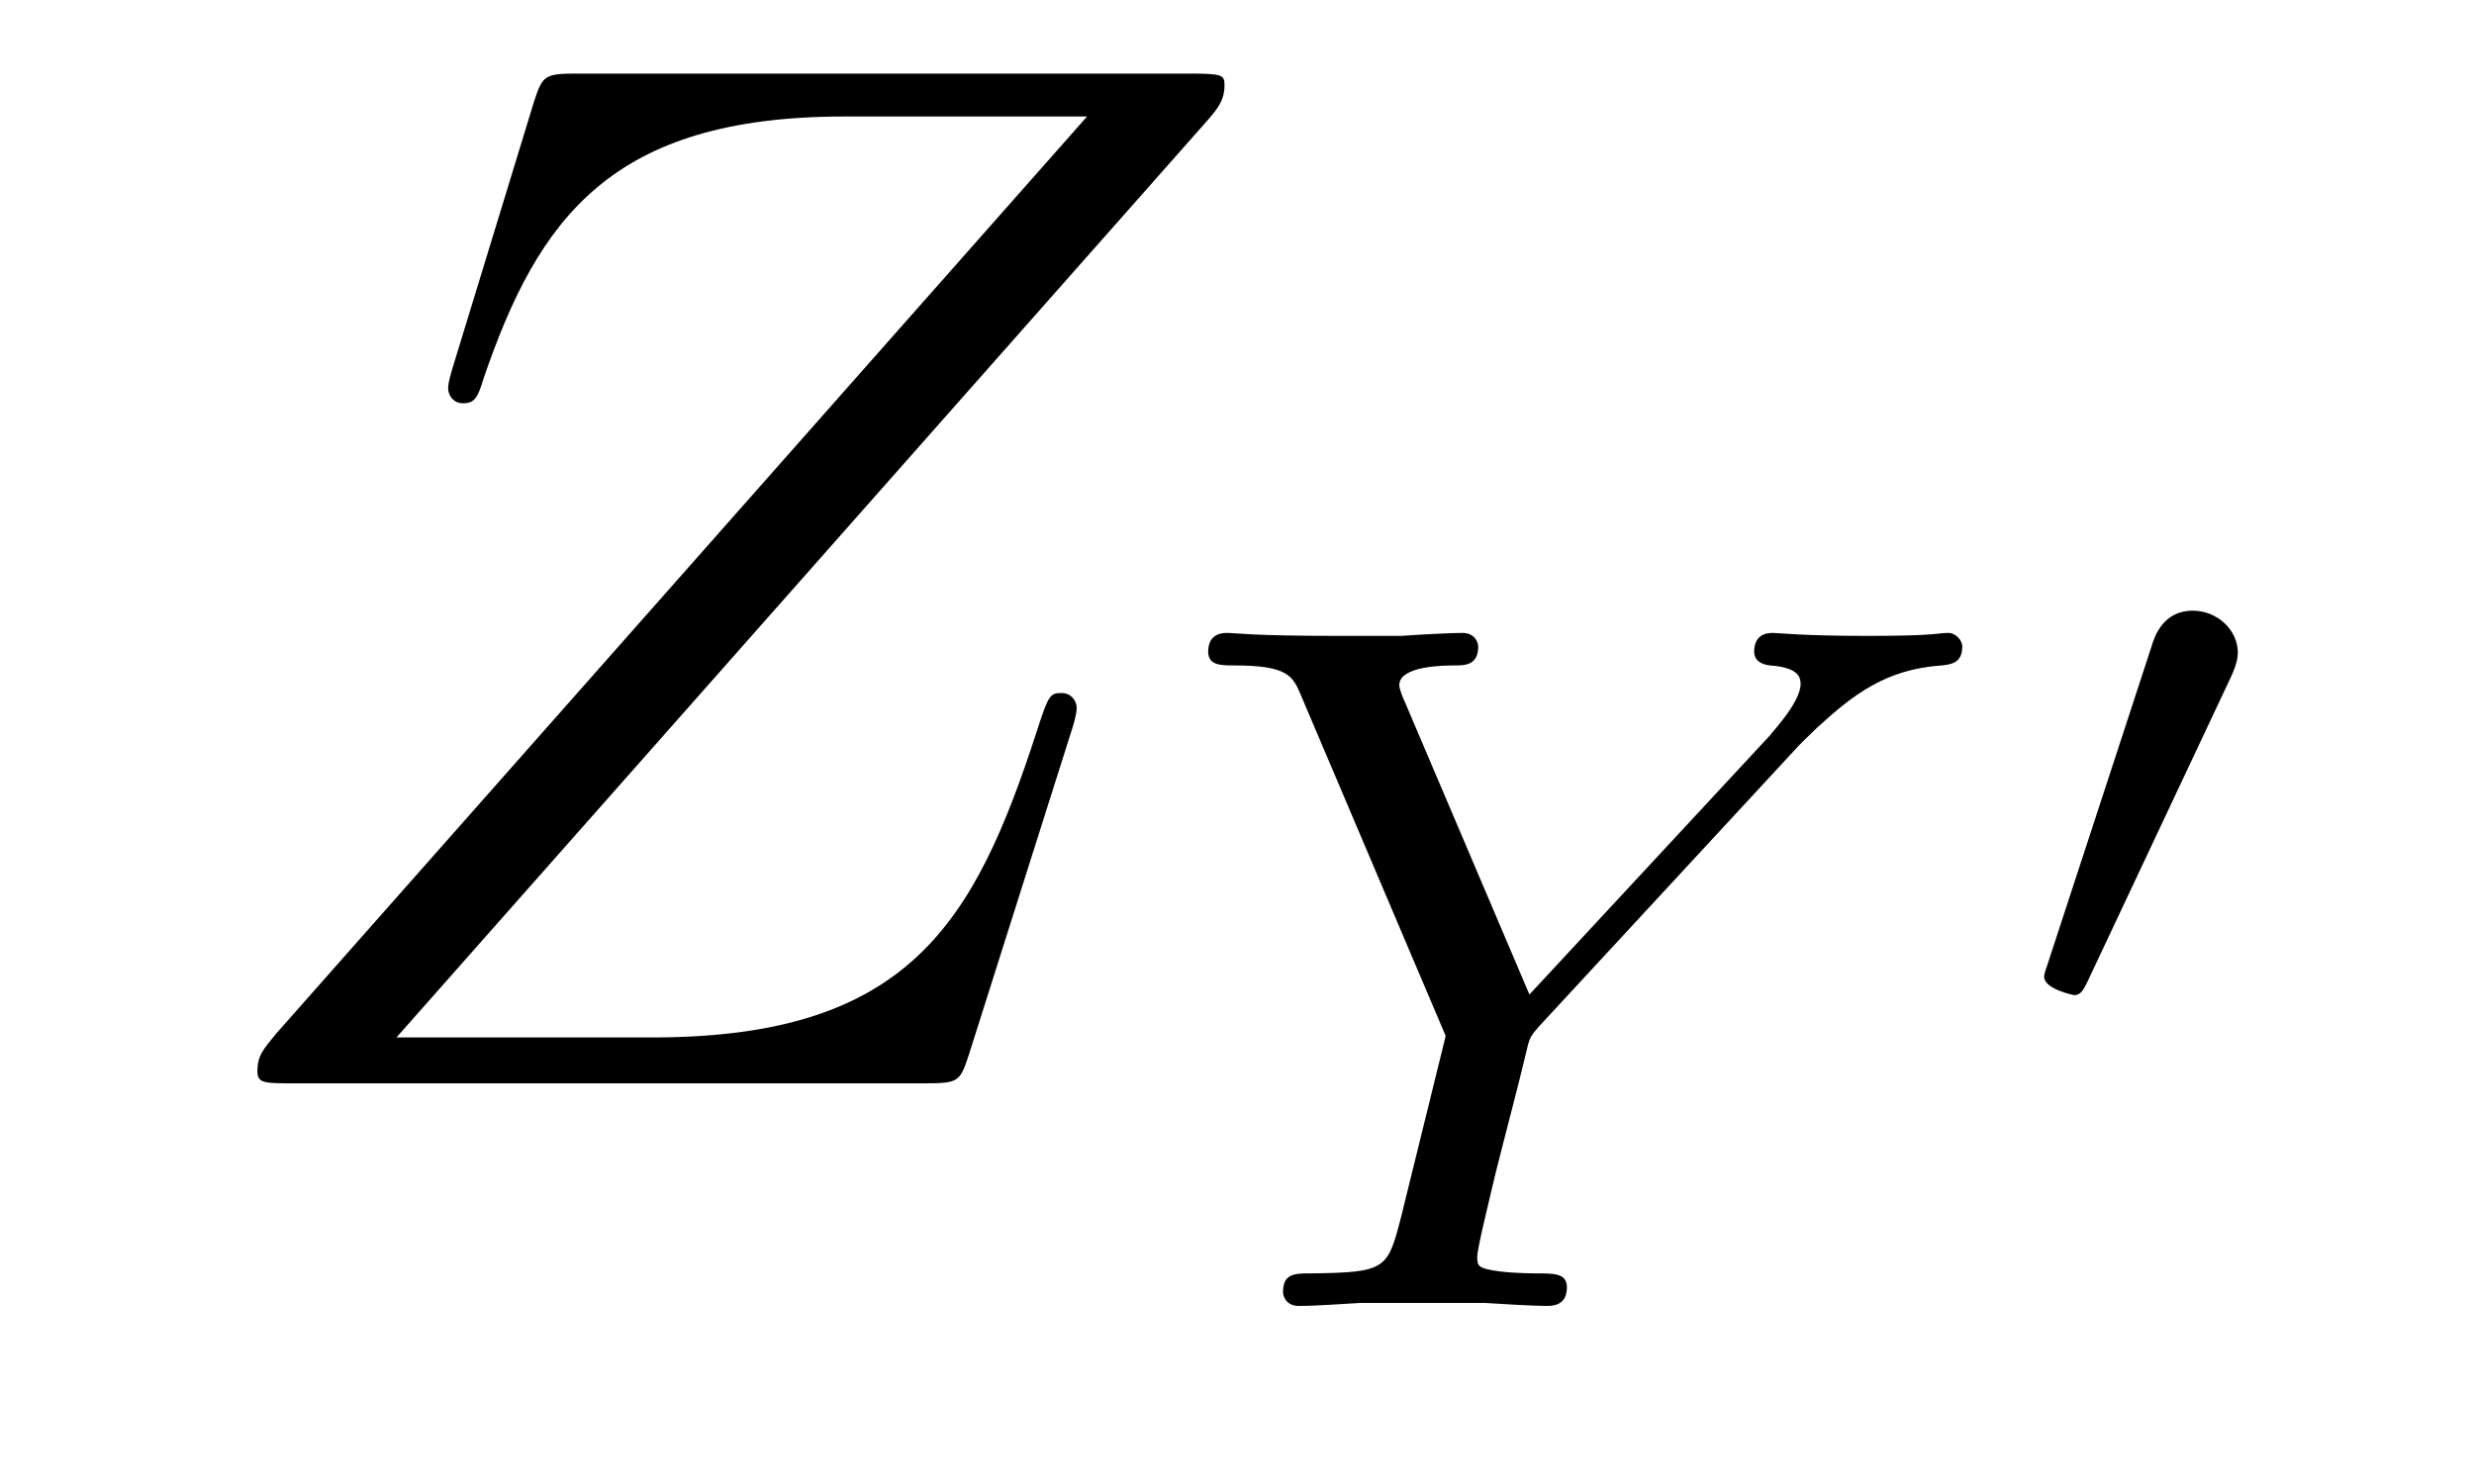 <?xml version='1.0' encoding='UTF-8'?>
<!-- This file was generated by dvisvgm 2.8.1 -->
<svg version='1.1' xmlns='http://www.w3.org/2000/svg' xmlns:xlink='http://www.w3.org/1999/xlink' width='20pt' height='12pt' viewBox='0 -12 20 12'>
<g id='page1'>
<g transform='matrix(1 0 0 -1 -127 651)'>
<path d='M136.768 662.034C136.84 662.118 136.899 662.189 136.899 662.309C136.899 662.393 136.887 662.405 136.613 662.405H131.675C131.401 662.405 131.388 662.393 131.317 662.178L130.659 660.026C130.623 659.906 130.623 659.882 130.623 659.858C130.623 659.811 130.659 659.739 130.743 659.739C130.839 659.739 130.863 659.787 130.91 659.942C131.353 661.233 131.938 662.058 133.827 662.058H135.788L129.237 654.647C129.129 654.515 129.081 654.467 129.081 654.336C129.081 654.24 129.141 654.24 129.368 654.24H134.473C134.748 654.24 134.76 654.252 134.831 654.467L135.668 657.109C135.68 657.145 135.704 657.228 135.704 657.276C135.704 657.336 135.656 657.396 135.584 657.396C135.489 657.396 135.477 657.384 135.381 657.085C134.879 655.543 134.353 654.611 132.273 654.611H130.205L136.768 662.034Z'/>
<path d='M141.5 656.926C141.556 656.99 141.627 657.054 141.691 657.117C141.986 657.388 142.249 657.588 142.695 657.619C142.767 657.627 142.863 657.635 142.863 657.771C142.863 657.827 142.807 657.882 142.751 657.882C142.655 657.882 142.671 657.858 142.09 657.858C141.564 657.858 141.38 657.882 141.333 657.882C141.301 657.882 141.181 657.882 141.181 657.731C141.181 657.659 141.237 657.627 141.309 657.619C141.548 657.603 141.556 657.516 141.556 657.468C141.556 657.317 141.309 657.062 141.309 657.054L139.364 654.958L138.36 657.317C138.344 657.348 138.312 657.428 138.312 657.46C138.312 657.619 138.687 657.619 138.759 657.619C138.838 657.619 138.95 657.619 138.95 657.771C138.95 657.811 138.918 657.882 138.822 657.882C138.711 657.882 138.448 657.867 138.328 657.858H137.834C137.101 657.858 136.99 657.882 136.918 657.882C136.791 657.882 136.767 657.795 136.767 657.731C136.767 657.619 136.87 657.619 136.982 657.619C137.412 657.619 137.452 657.532 137.516 657.38L138.687 654.623L138.328 653.165C138.217 652.735 138.209 652.711 137.595 652.703C137.468 652.703 137.372 652.703 137.372 652.552C137.372 652.52 137.396 652.44 137.5 652.44C137.651 652.44 137.834 652.456 137.994 652.464H139.006C139.125 652.456 139.396 652.44 139.5 652.44C139.548 652.44 139.667 652.44 139.667 652.591C139.667 652.703 139.564 652.703 139.428 652.703C139.42 652.703 139.253 652.703 139.125 652.719C138.95 652.743 138.942 652.759 138.942 652.838C138.942 652.902 139.038 653.292 139.093 653.524C139.189 653.906 139.261 654.169 139.341 654.504C139.364 654.607 139.373 654.623 139.444 654.703L141.5 656.926Z'/>
<path d='M145.037 657.53C145.079 657.62 145.091 657.685 145.091 657.721C145.091 657.907 144.924 658.062 144.726 658.062C144.487 658.062 144.416 657.853 144.392 657.769L143.555 655.21C143.543 655.174 143.525 655.127 143.525 655.102C143.525 655.001 143.764 654.953 143.77 654.953C143.824 654.953 143.847 655.007 143.872 655.055L145.037 657.53Z'/>
</g>
</g>
</svg>